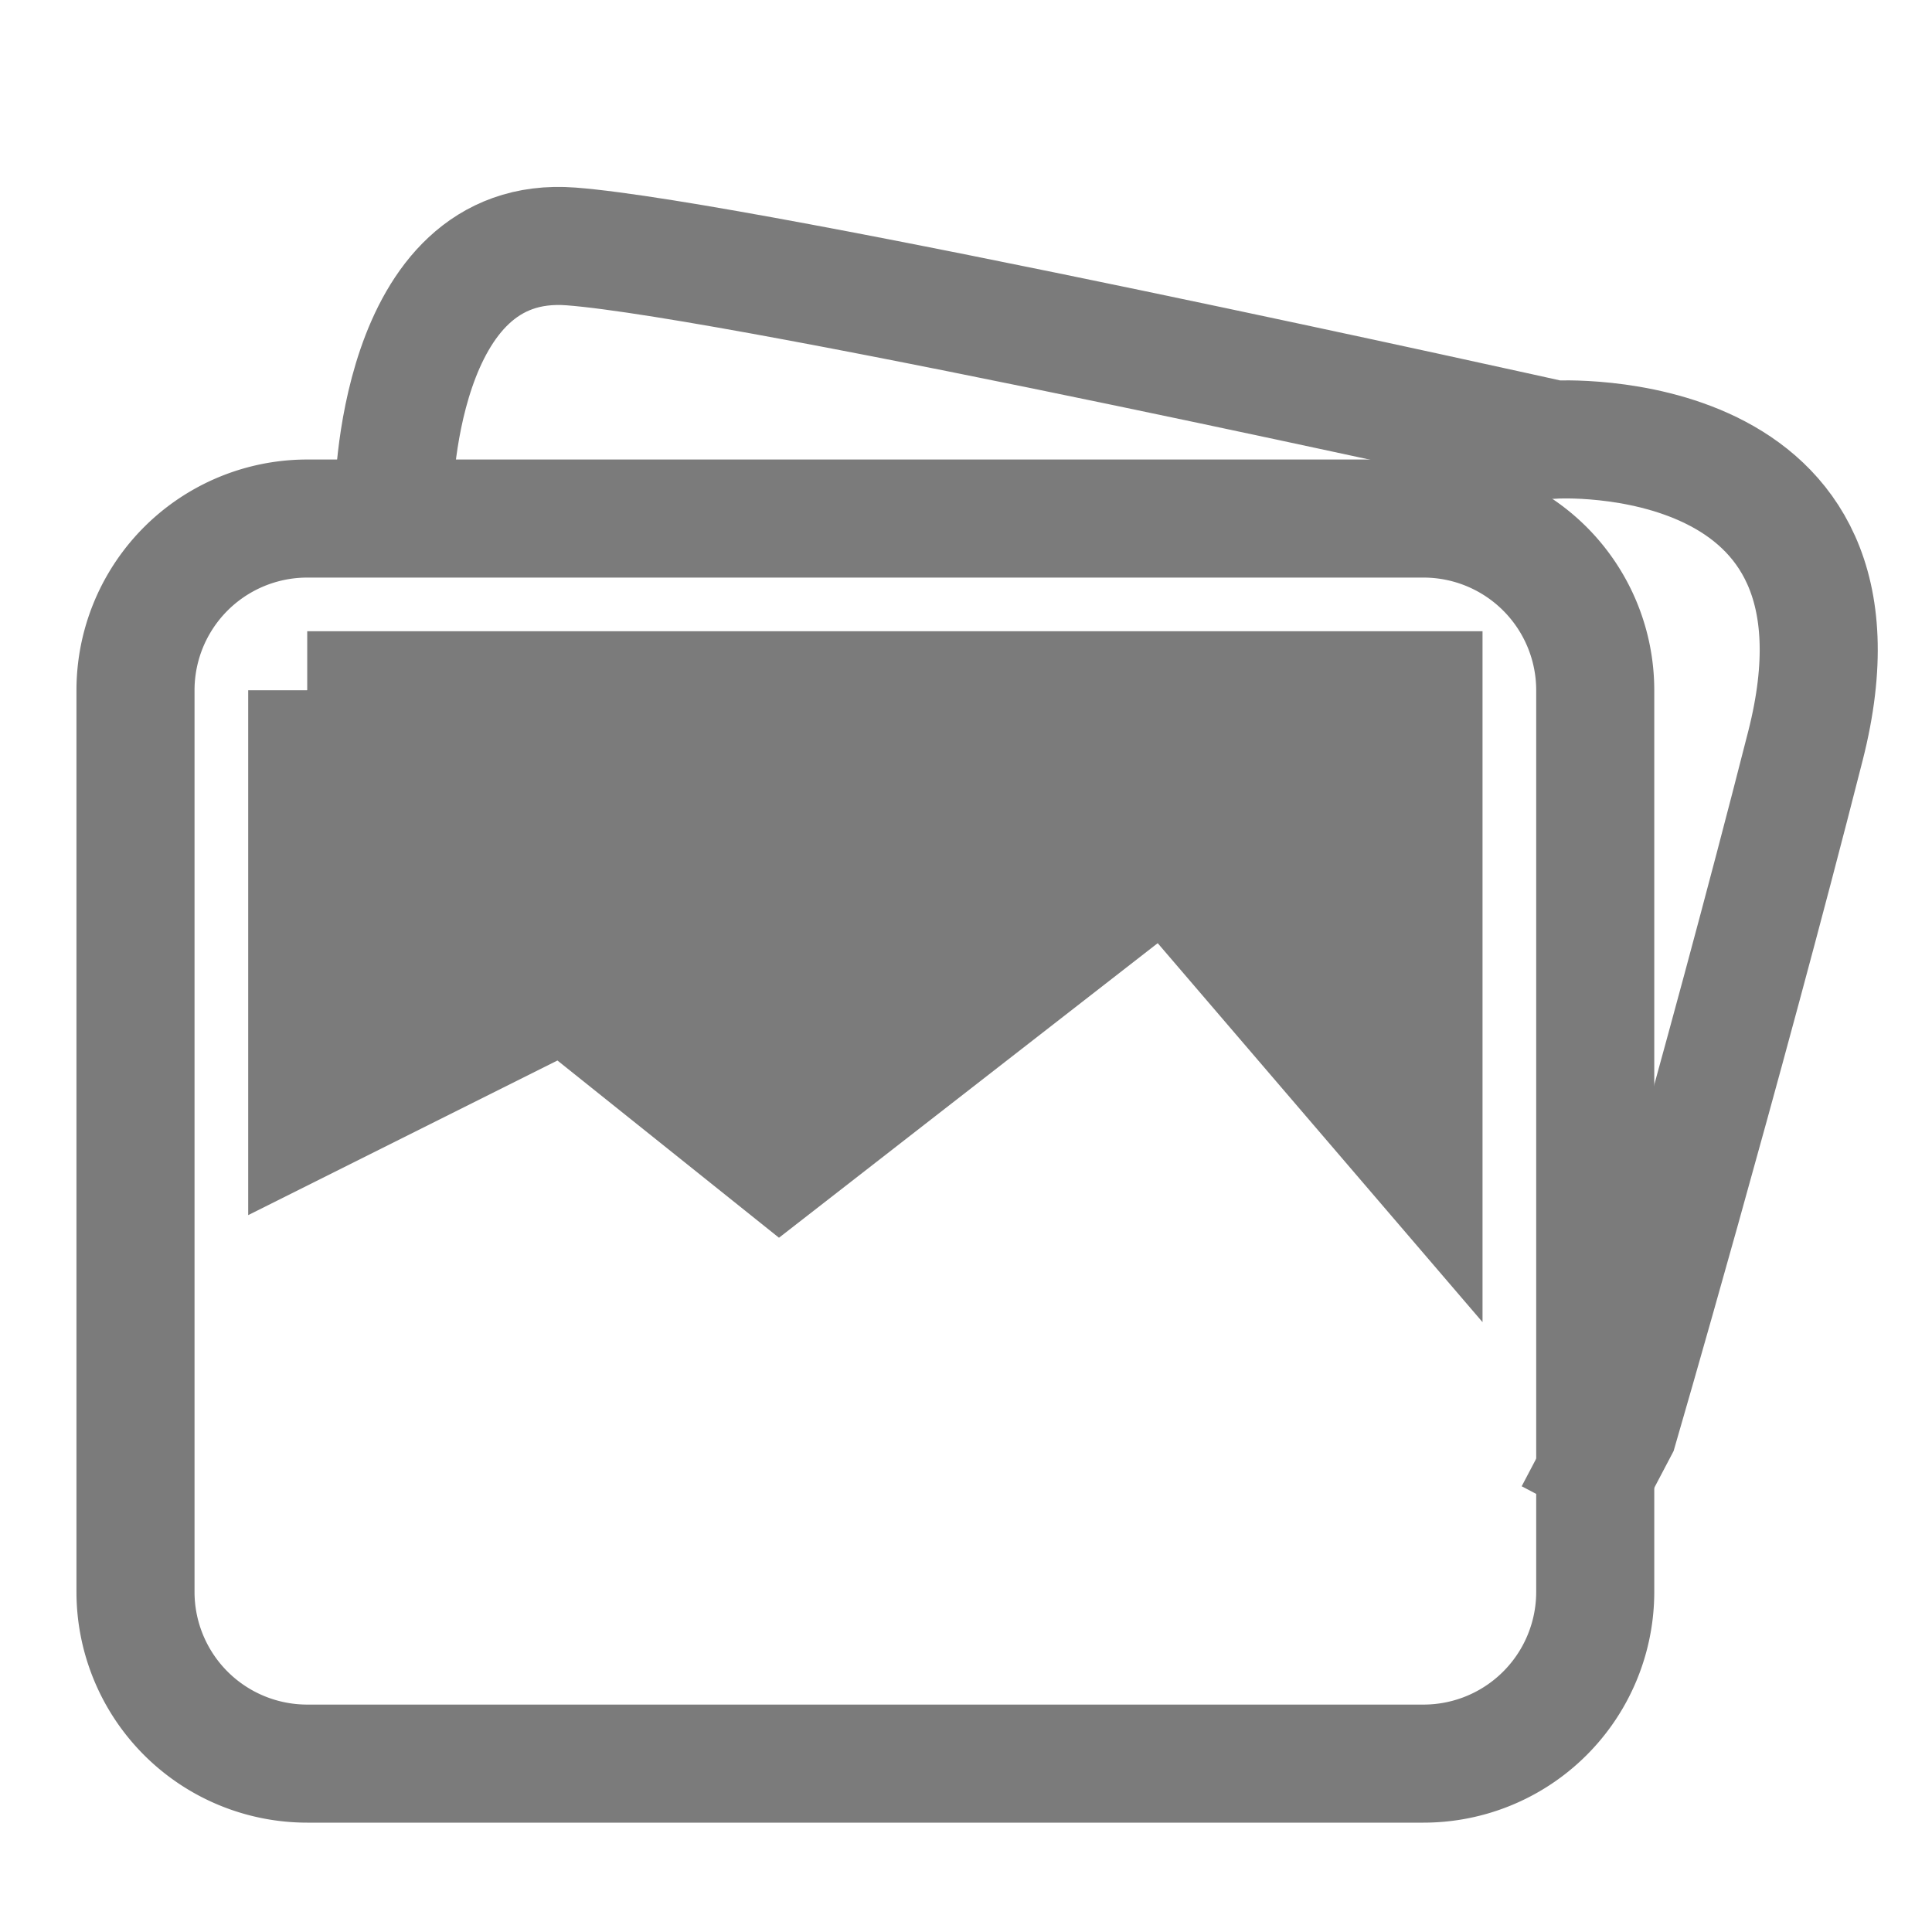 <svg id="ui_" data-name="ui " xmlns="http://www.w3.org/2000/svg" width="45" height="45" viewBox="0 0 45 45">
  <defs>
    <style>
      .cls-1 {
        fill: none;
      }

      .cls-1, .cls-2 {
        stroke: #7b7b7b;
        stroke-width: 2.75px;
        fill-rule: evenodd;
      }

      .cls-2 {
        fill: #7b7b7b;
      }
    </style>
  </defs>
  <path class="cls-1" d="M7.156,12.078h26a4,4,0,0,1,4,4v21a4,4,0,0,1-4,4h-26a4,4,0,0,1-4-4v-21A4,4,0,0,1,7.156,12.078Z"/>
  <path class="cls-1" d="M9.169,11.651S9.195,5.427,13.3,5.74s22.907,4.5,22.907,4.5,7.779-.469,5.846,7.129S37.7,33.28,37.7,33.28L36.66,35.258"/>
  <path class="cls-2" d="M7.156,16.078v10l6-3,5,4,9-7,6,7v-11h-26Z"/>
</svg>
